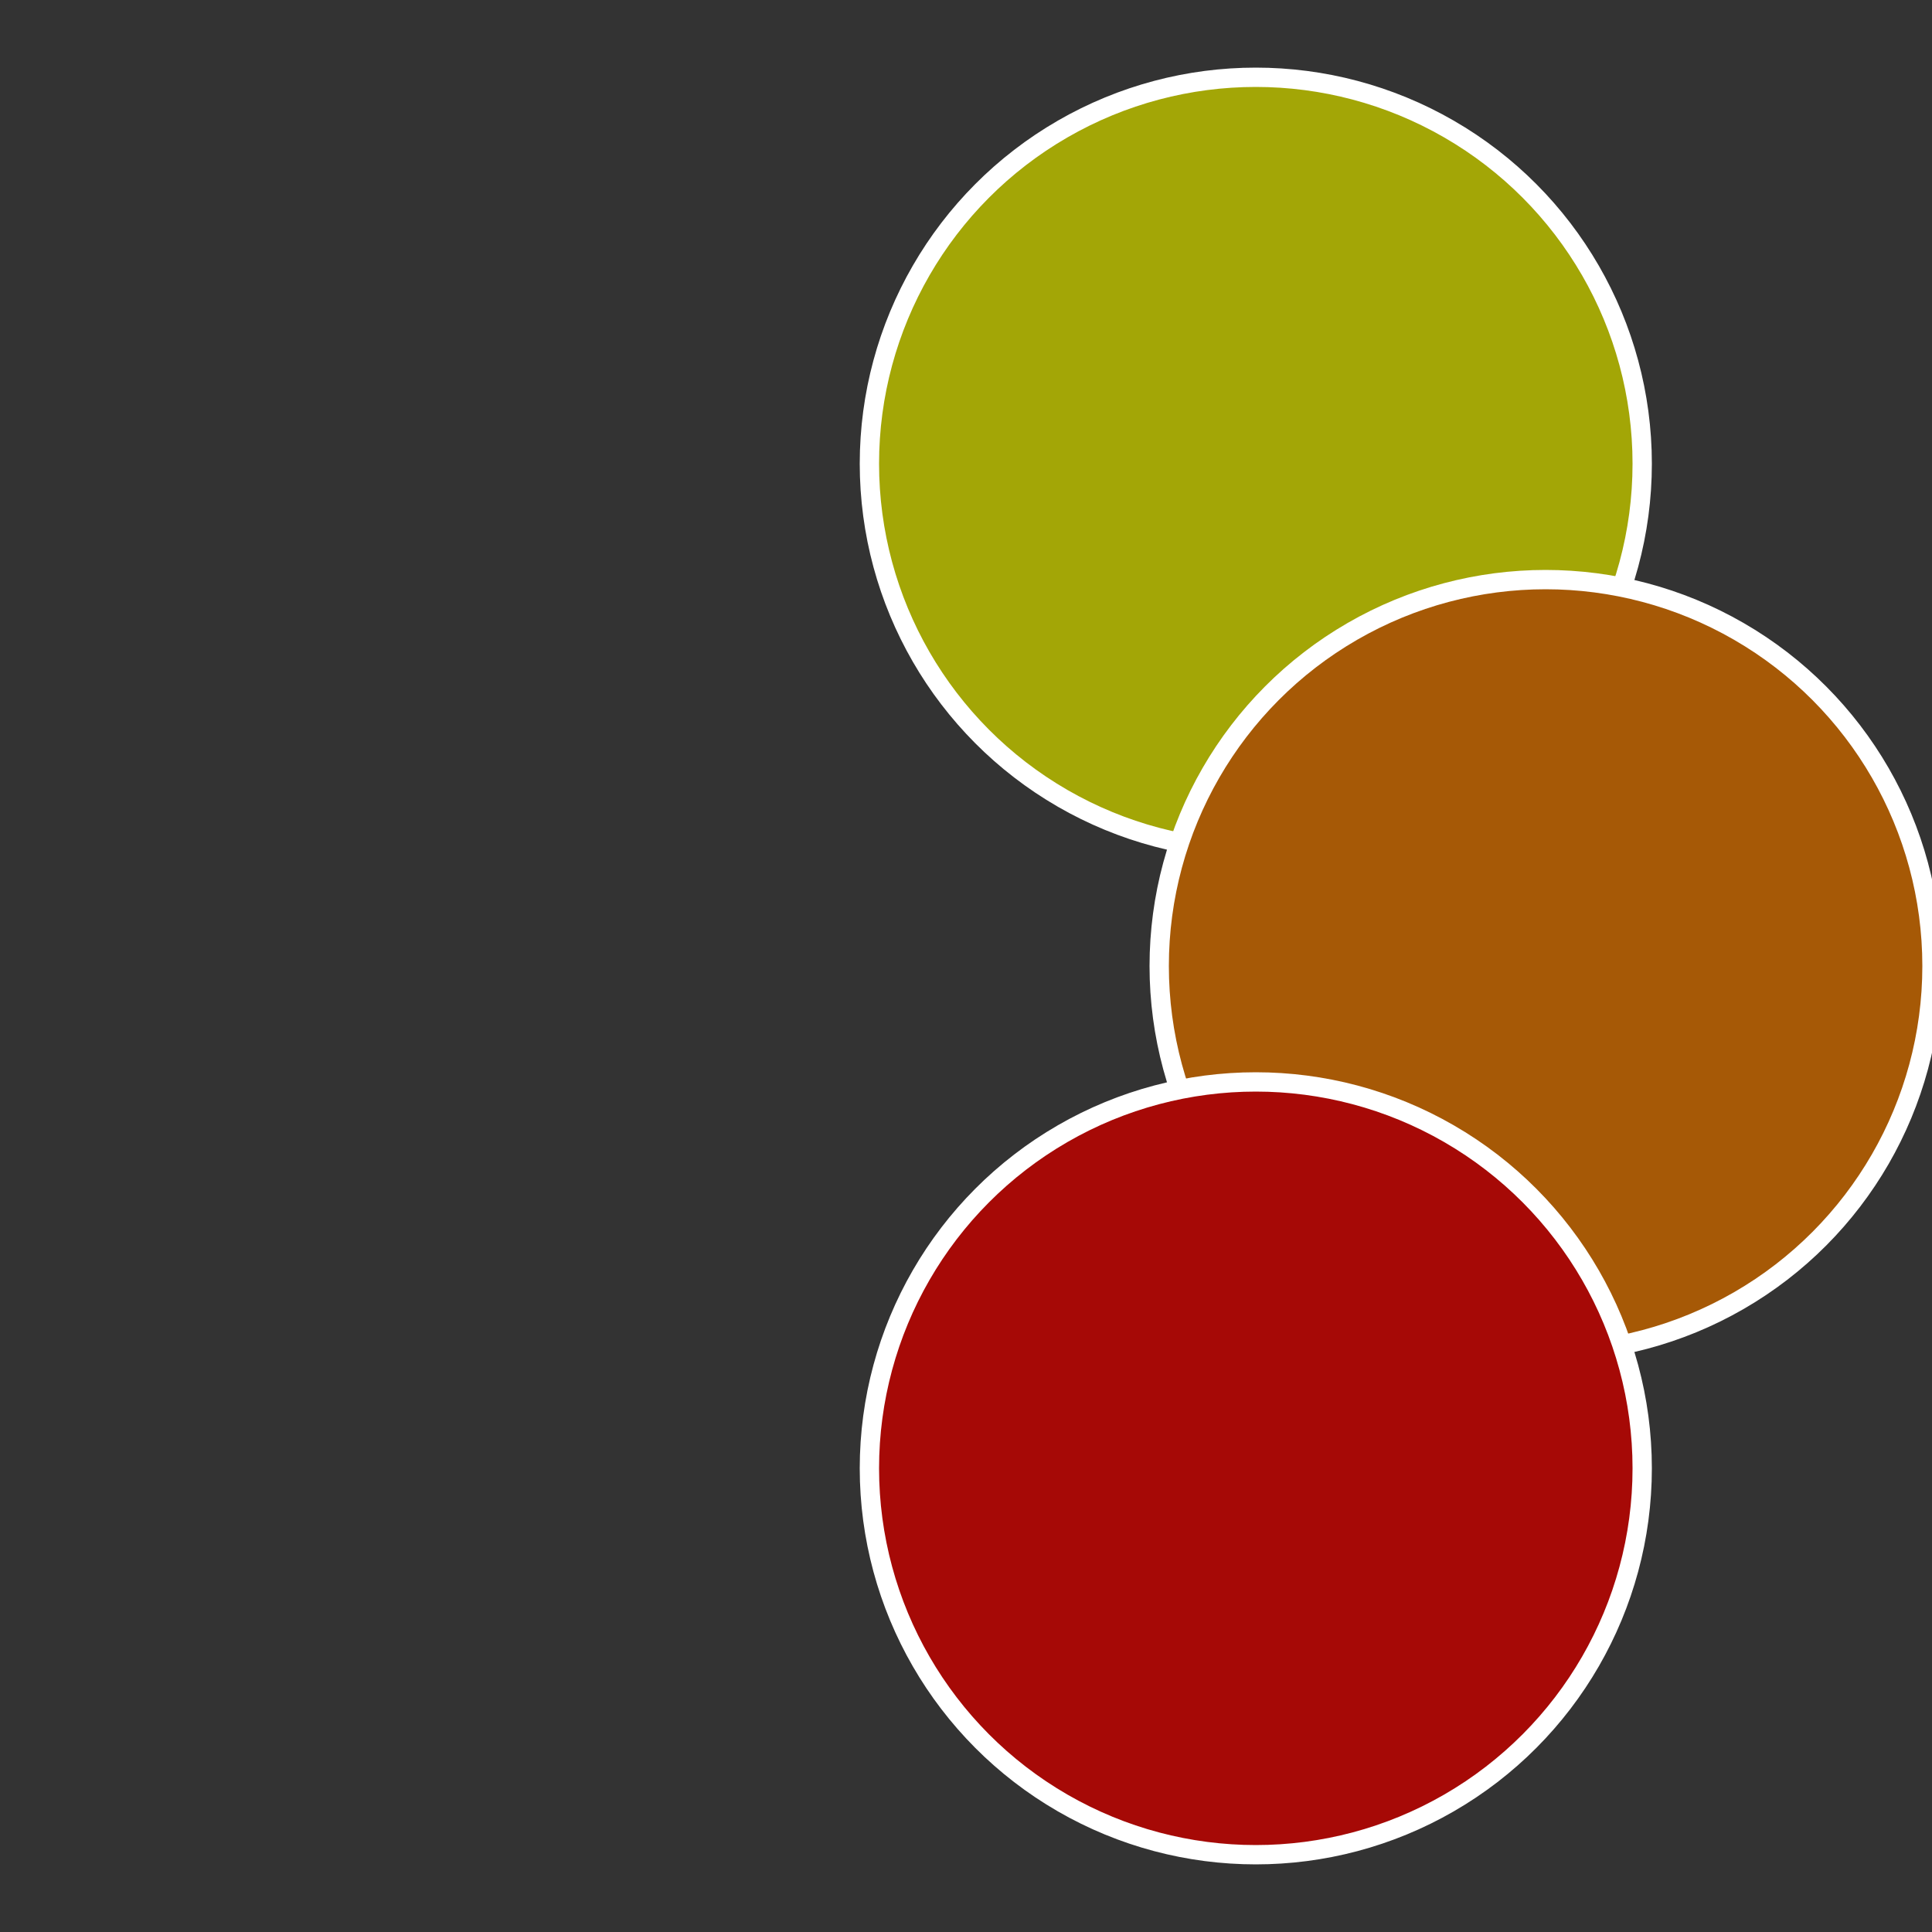 <?xml version="1.0" standalone="no"?>
<svg width="500" height="500" viewBox="-1 -1 2 2" xmlns="http://www.w3.org/2000/svg">
 
                <rect x="-1" y="-1" width="2" height="2" fill="#333333" stroke="none"/>
 
                <circle cx="0.3" cy="-0.52" r="0.4" fill="#a3a606" stroke="#fff" stroke-width="1%" />
             
                <circle cx="0.6" cy="0" r="0.4" fill="#a65906" stroke="#fff" stroke-width="1%" />
             
                <circle cx="0.3" cy="0.52" r="0.4" fill="#a60906" stroke="#fff" stroke-width="1%" />
            </svg>
